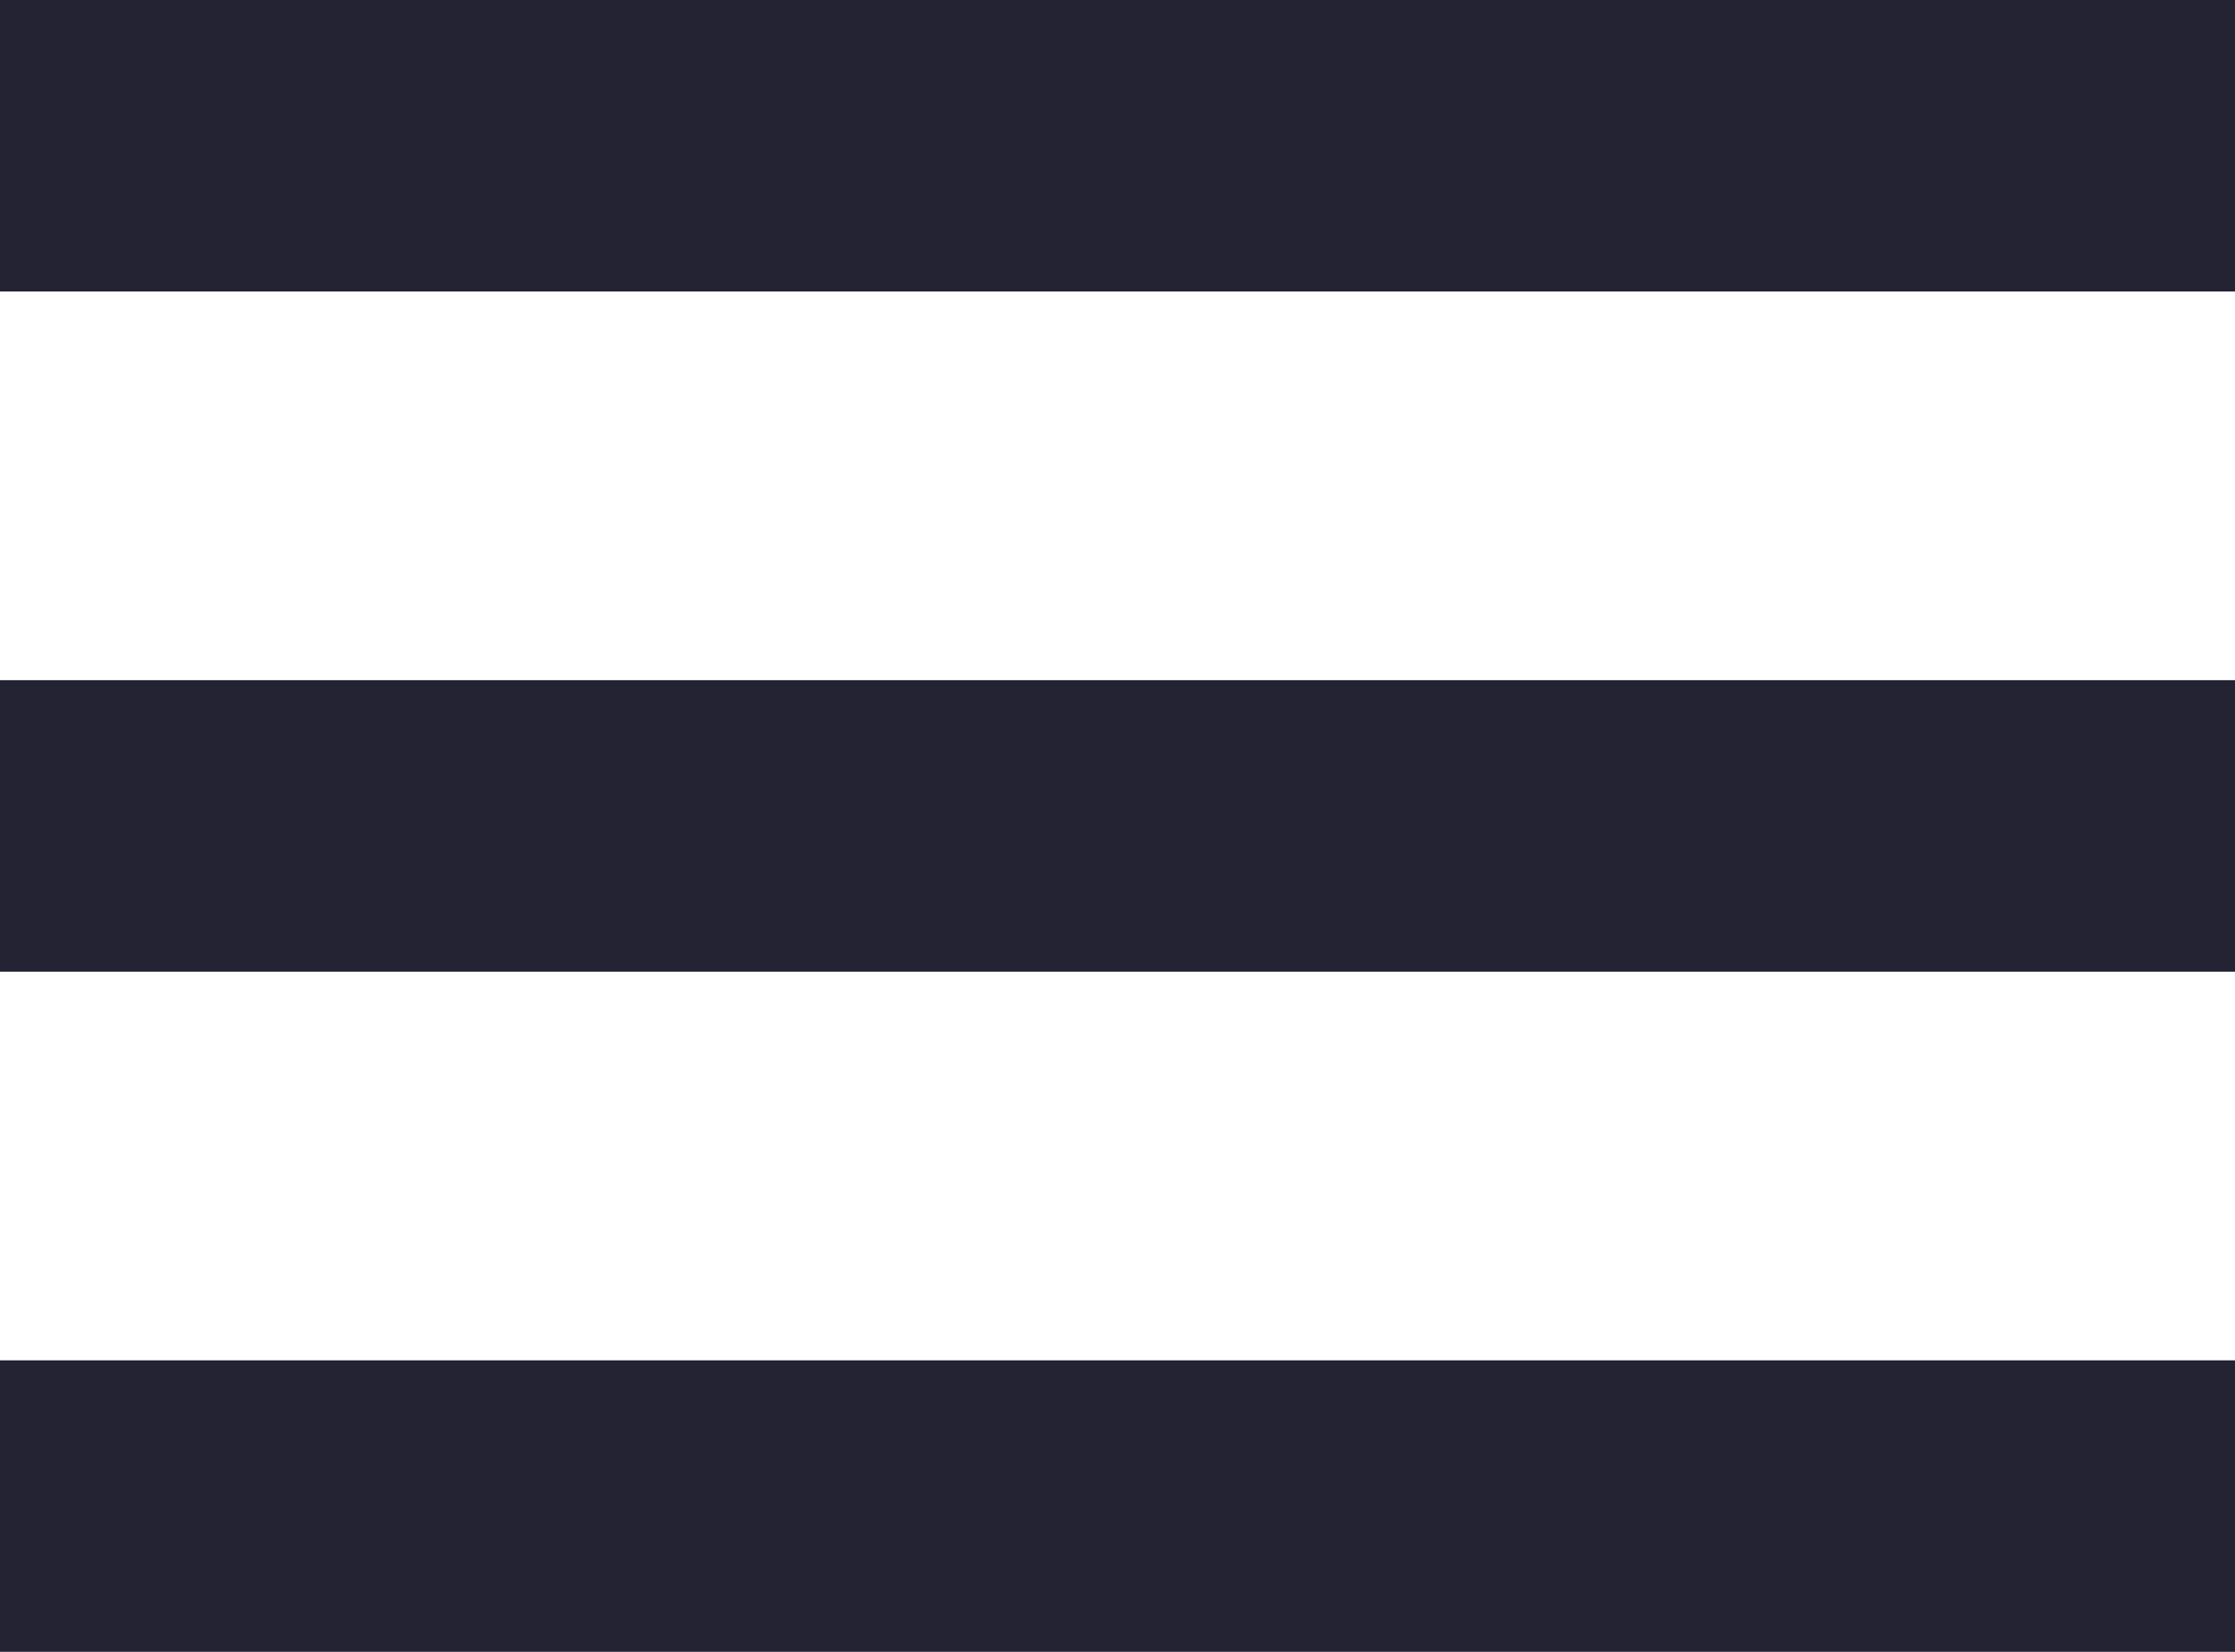 <?xml version="1.0" encoding="UTF-8"?>
<svg width="23px" height="17px" viewBox="0 0 23 17" version="1.1" xmlns="http://www.w3.org/2000/svg" xmlns:xlink="http://www.w3.org/1999/xlink">
    <title>3C4CFC5D-BA28-4772-A632-355425A13A61</title>
    <g id="Sourcing_Module" stroke="none" stroke-width="1" fill="none" fill-rule="evenodd">
        <g id="Sourcing---tab" transform="translate(-32, -26)" fill="#232334">
            <g id="Group-29" transform="translate(32, 26)">
                <rect id="Rectangle" x="0" y="0" width="23" height="3"></rect>
                <rect id="Rectangle-Copy" x="0" y="7" width="23" height="3"></rect>
                <rect id="Rectangle-Copy-3" x="0" y="14" width="23" height="3"></rect>
            </g>
        </g>
    </g>
</svg>